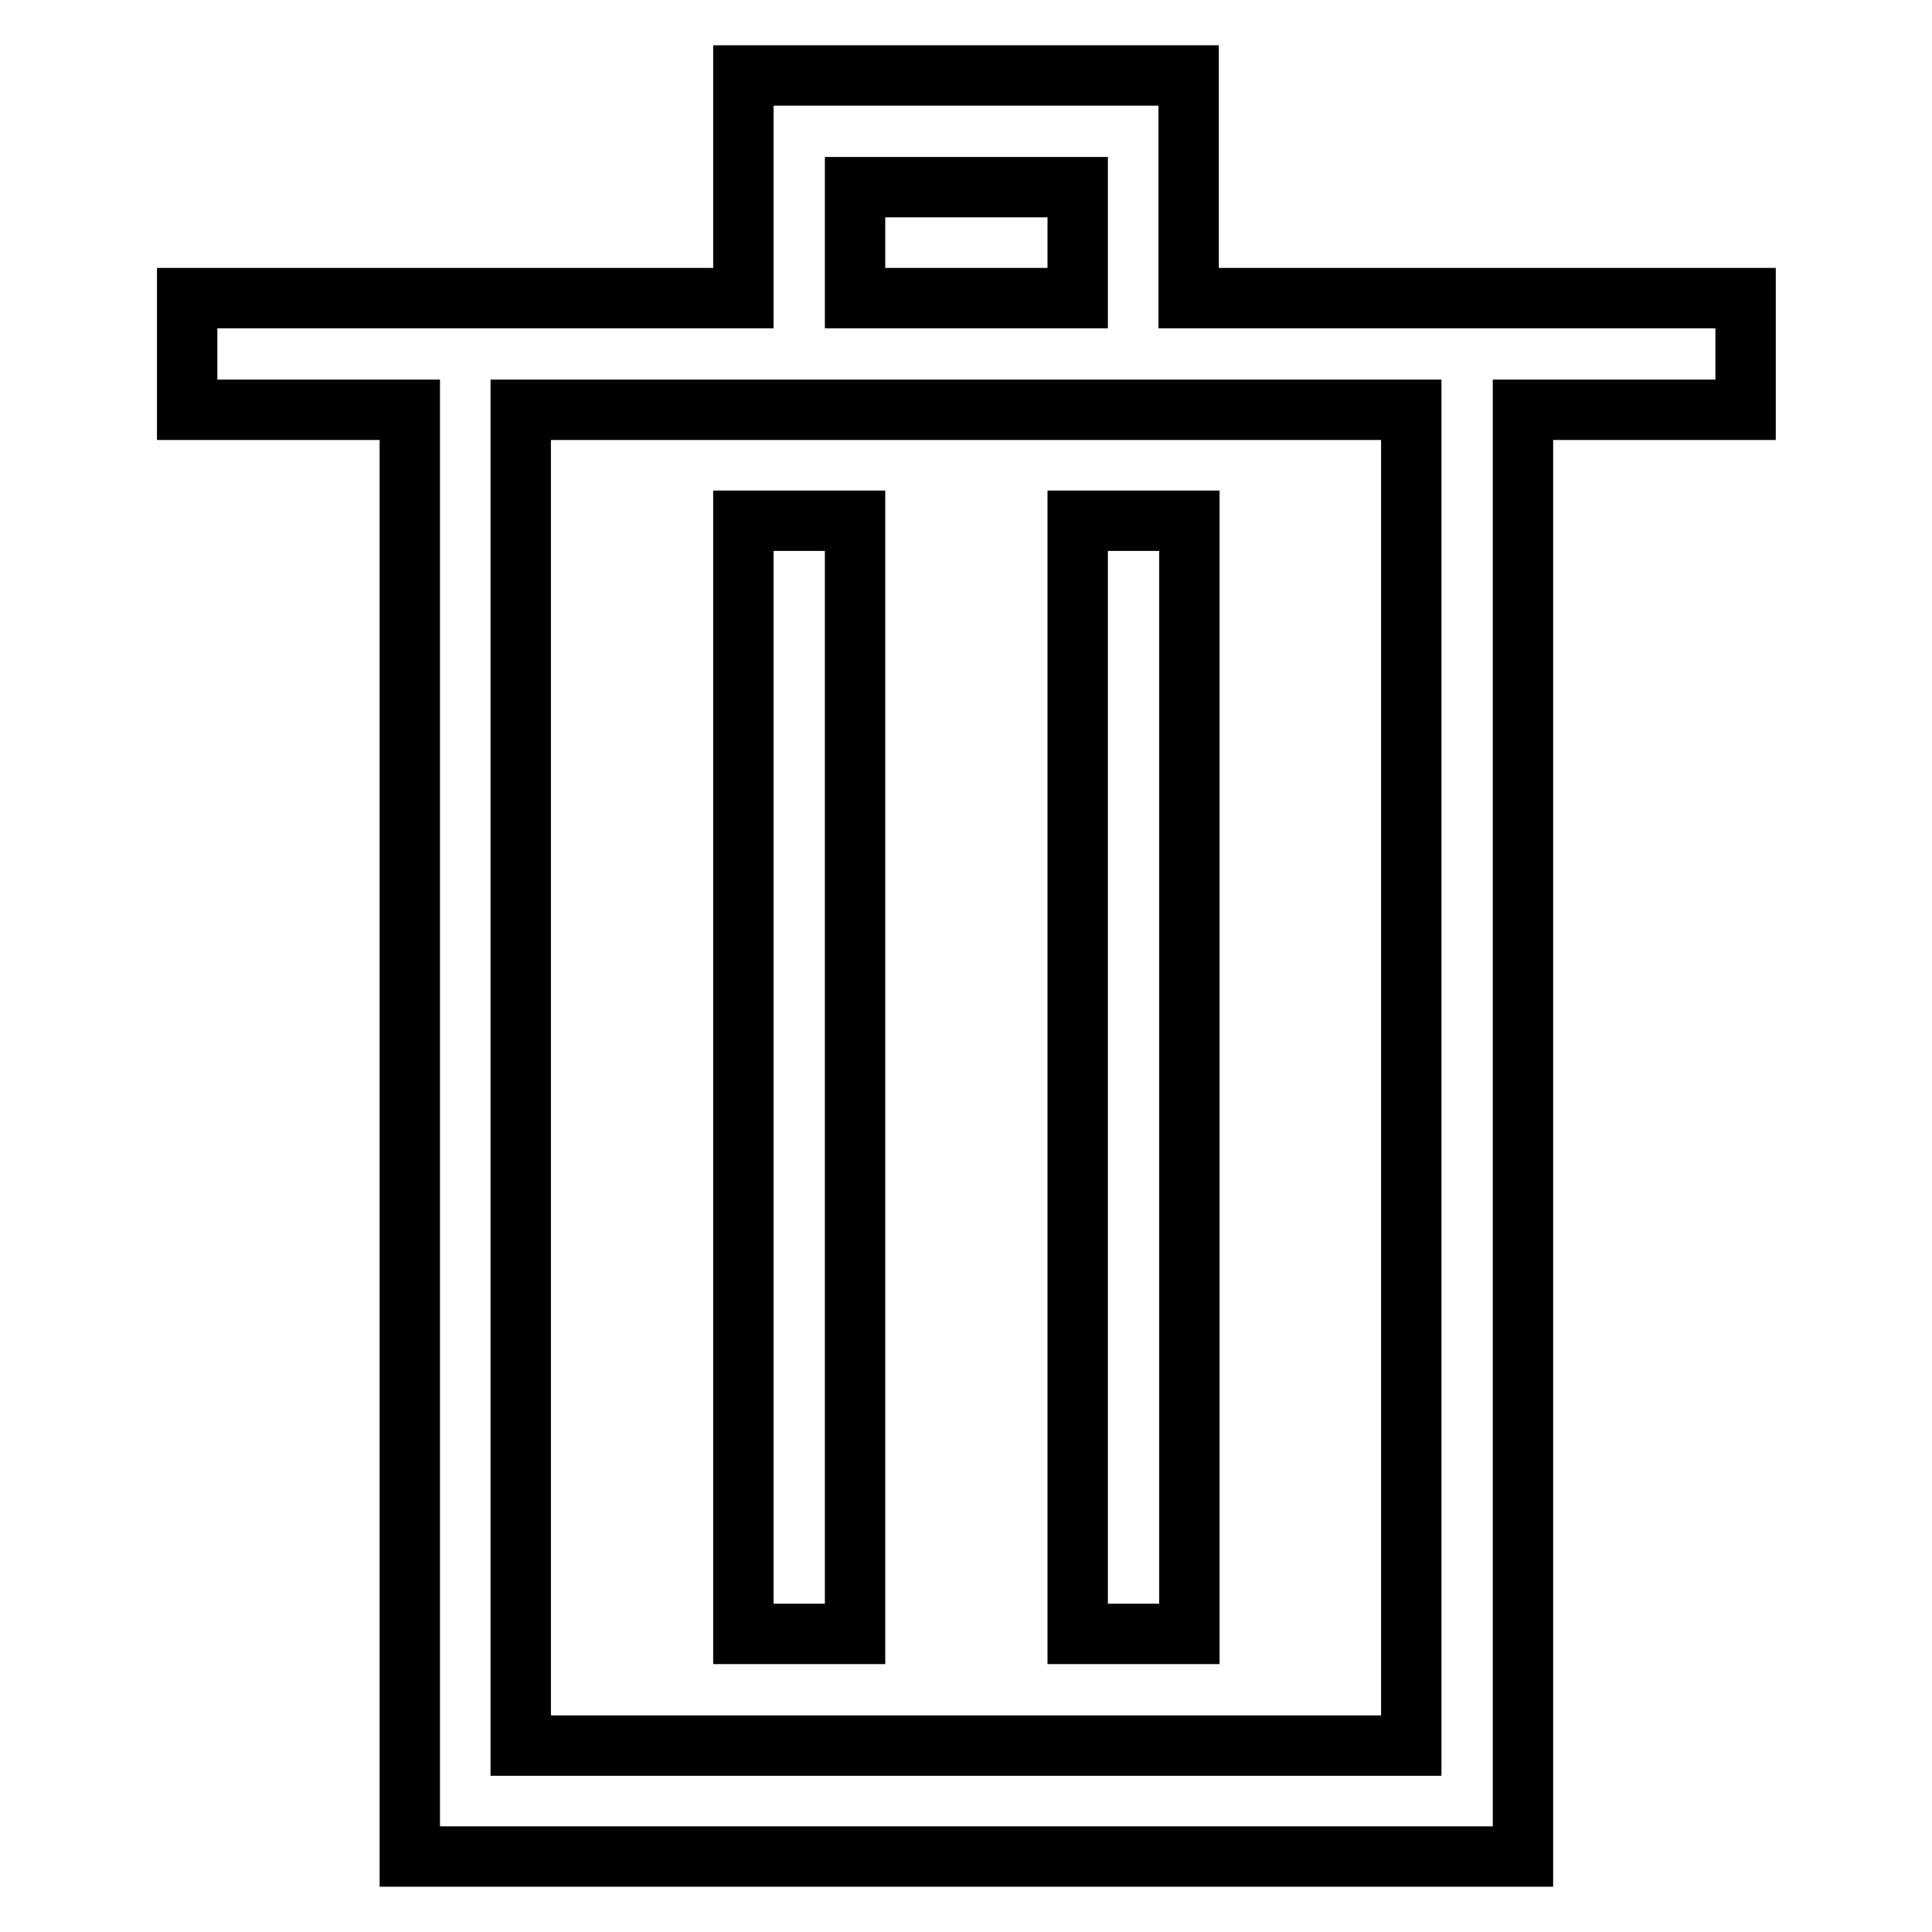 <?xml version="1.0" encoding="utf-8"?>
<!-- Svg Vector Icons : http://www.onlinewebfonts.com/icon -->
<!DOCTYPE svg PUBLIC "-//W3C//DTD SVG 1.1//EN" "http://www.w3.org/Graphics/SVG/1.1/DTD/svg11.dtd">
<svg version="1.1" xmlns="http://www.w3.org/2000/svg" xmlns:xlink="http://www.w3.org/1999/xlink" x="0px" y="0px" viewBox="0 0 256 256" enable-background="new 0 0 256 256" xml:space="preserve">
<g> <path stroke-width="8" fill-opacity="0" stroke="#000000"  d="M157.5,39.5V10h-59v29.5H24.8v14.8h29.5V246h147.5V54.3h29.5V39.5H157.5z M113.3,24.8h29.5v14.7h-29.5V24.8 z M187,231.3H69v-177h118V231.3z M98.5,69h14.8v147.5H98.5V69z M142.8,69h14.8v147.5h-14.8V69z"/></g>
</svg>